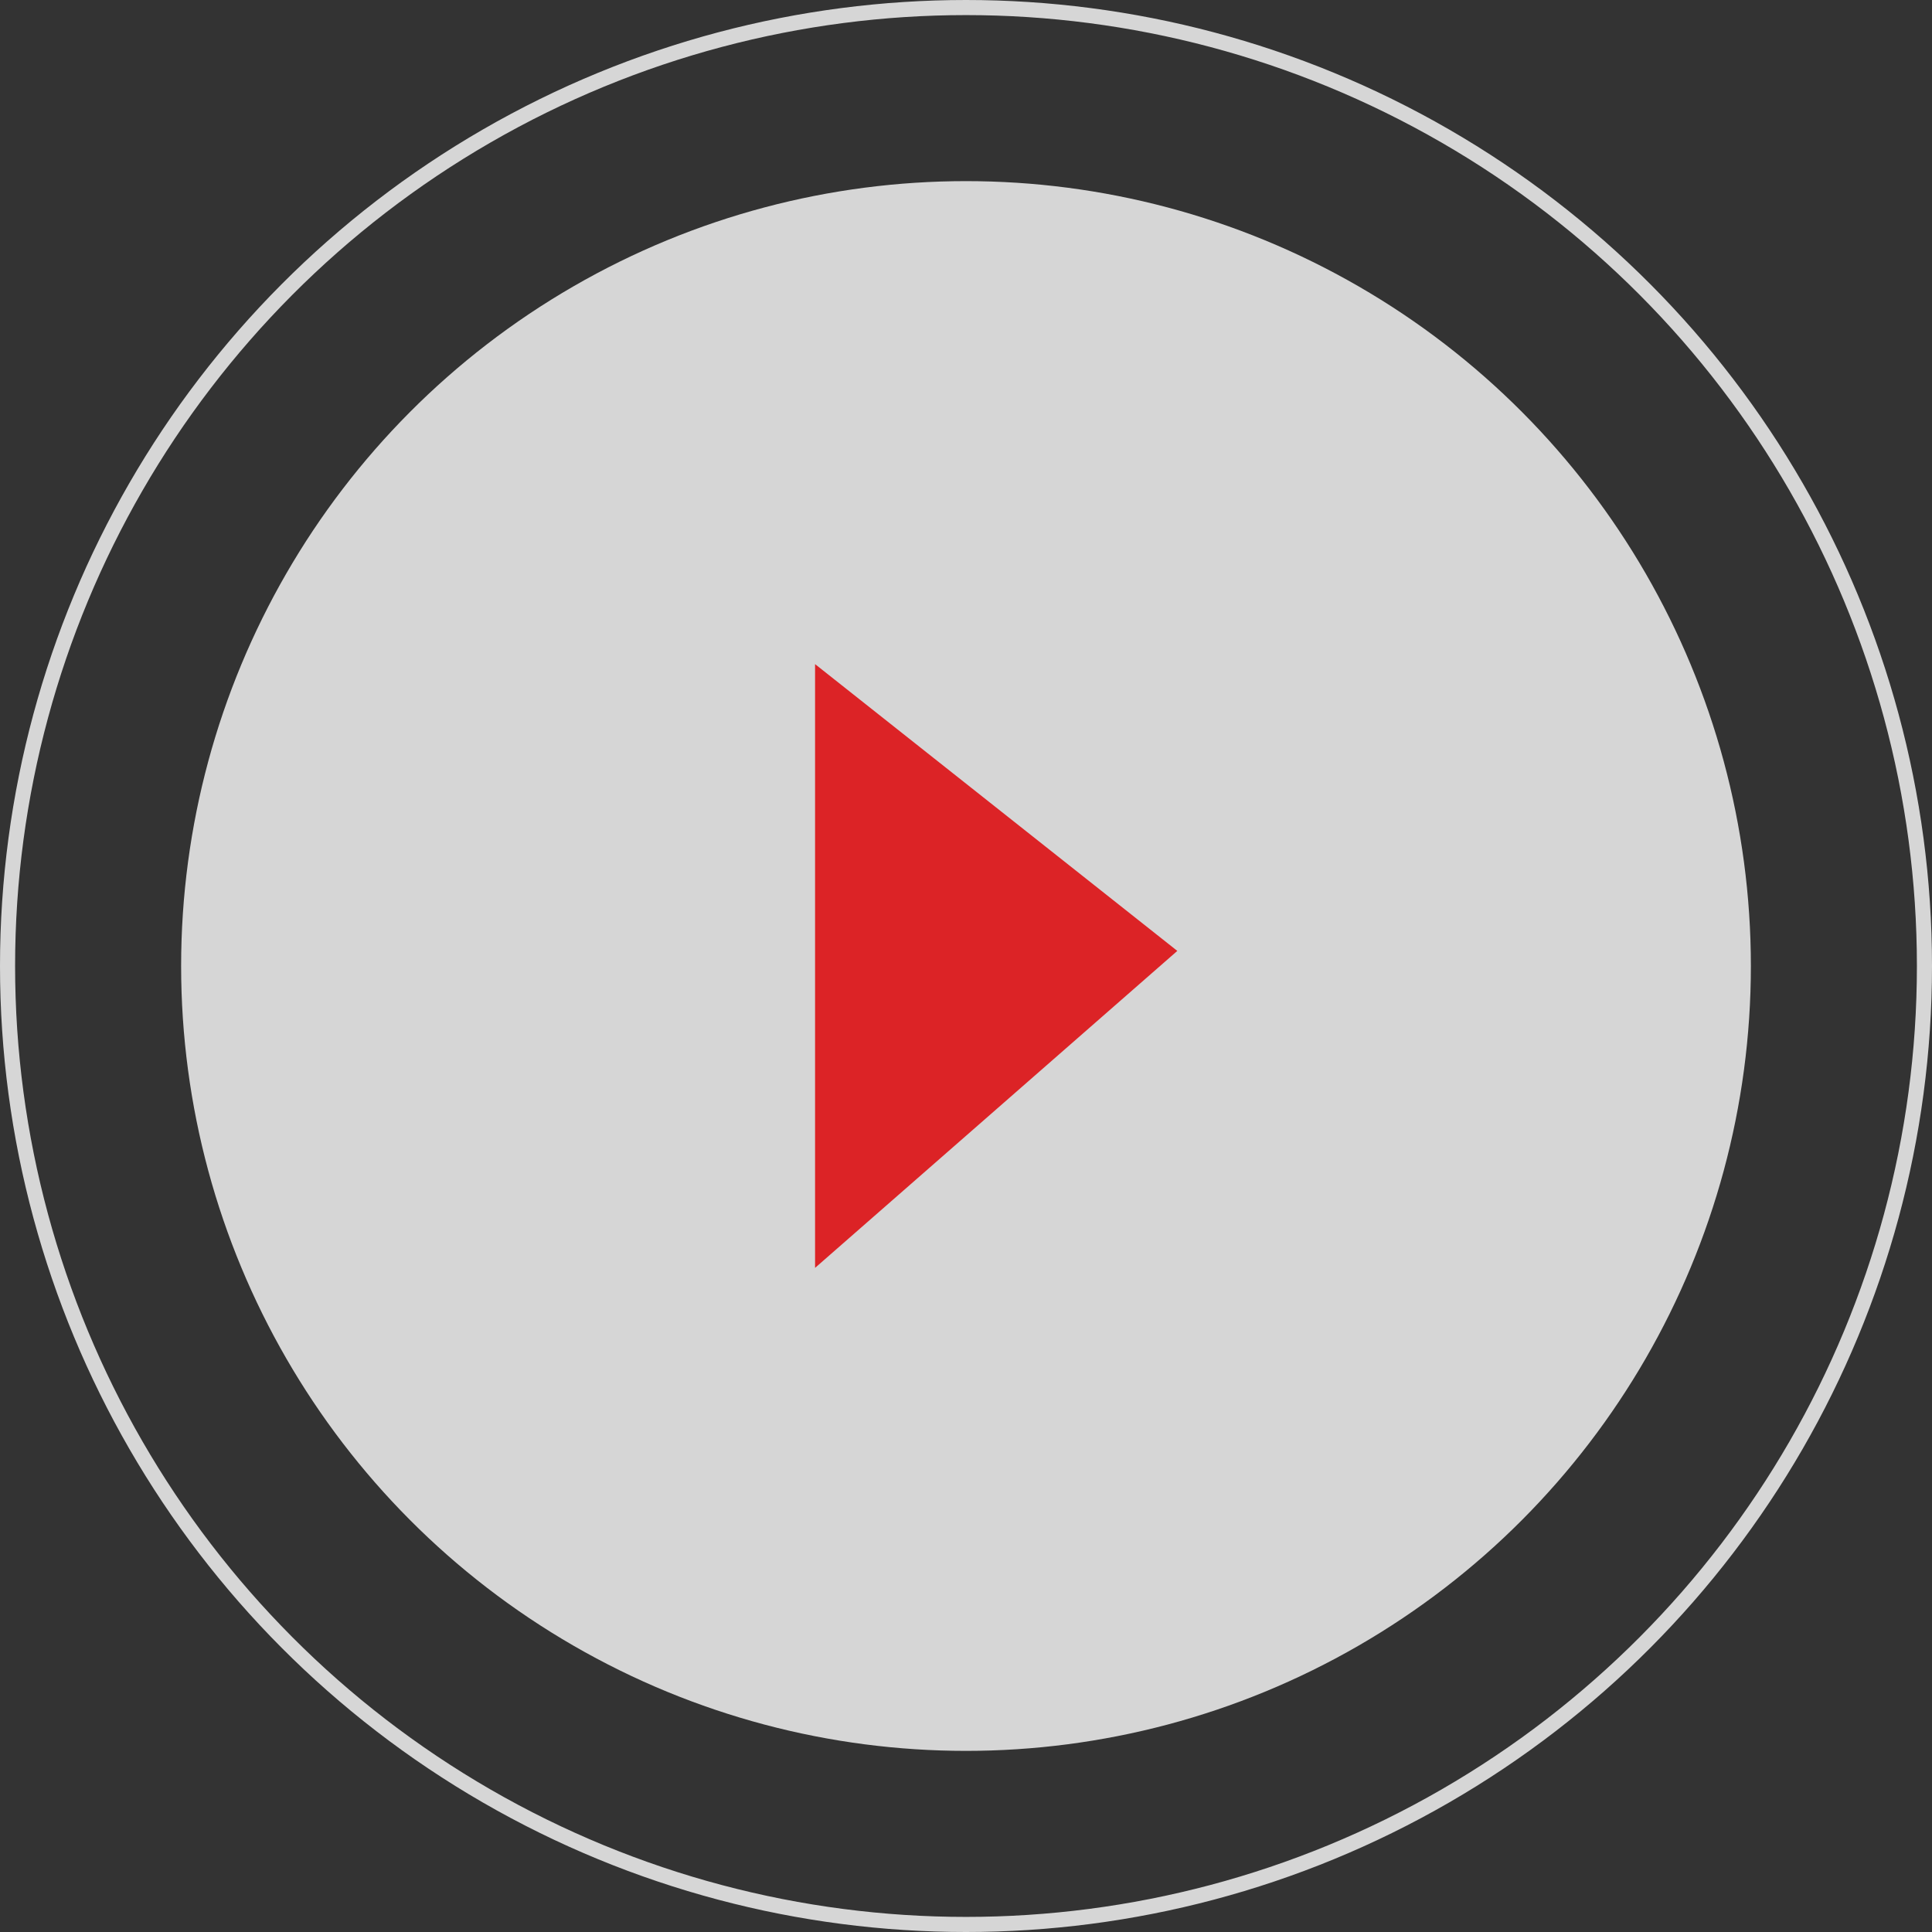 <svg width="64" height="64" viewBox="0 0 64 64" fill="none" xmlns="http://www.w3.org/2000/svg">
<rect x="0" y="0" width="64" height="64" fill="#333333" stroke="none"/>
<circle cx="32" cy="32" r="31.75" stroke="white" stroke-opacity="0.8" stroke-width="0.5"/>
<circle cx="32" cy="32" r="26" fill="white" fill-opacity="0.8"/>
<path d="M27 42V22L39 31.5L27 42Z" fill="#DC2326"/>
</svg>
